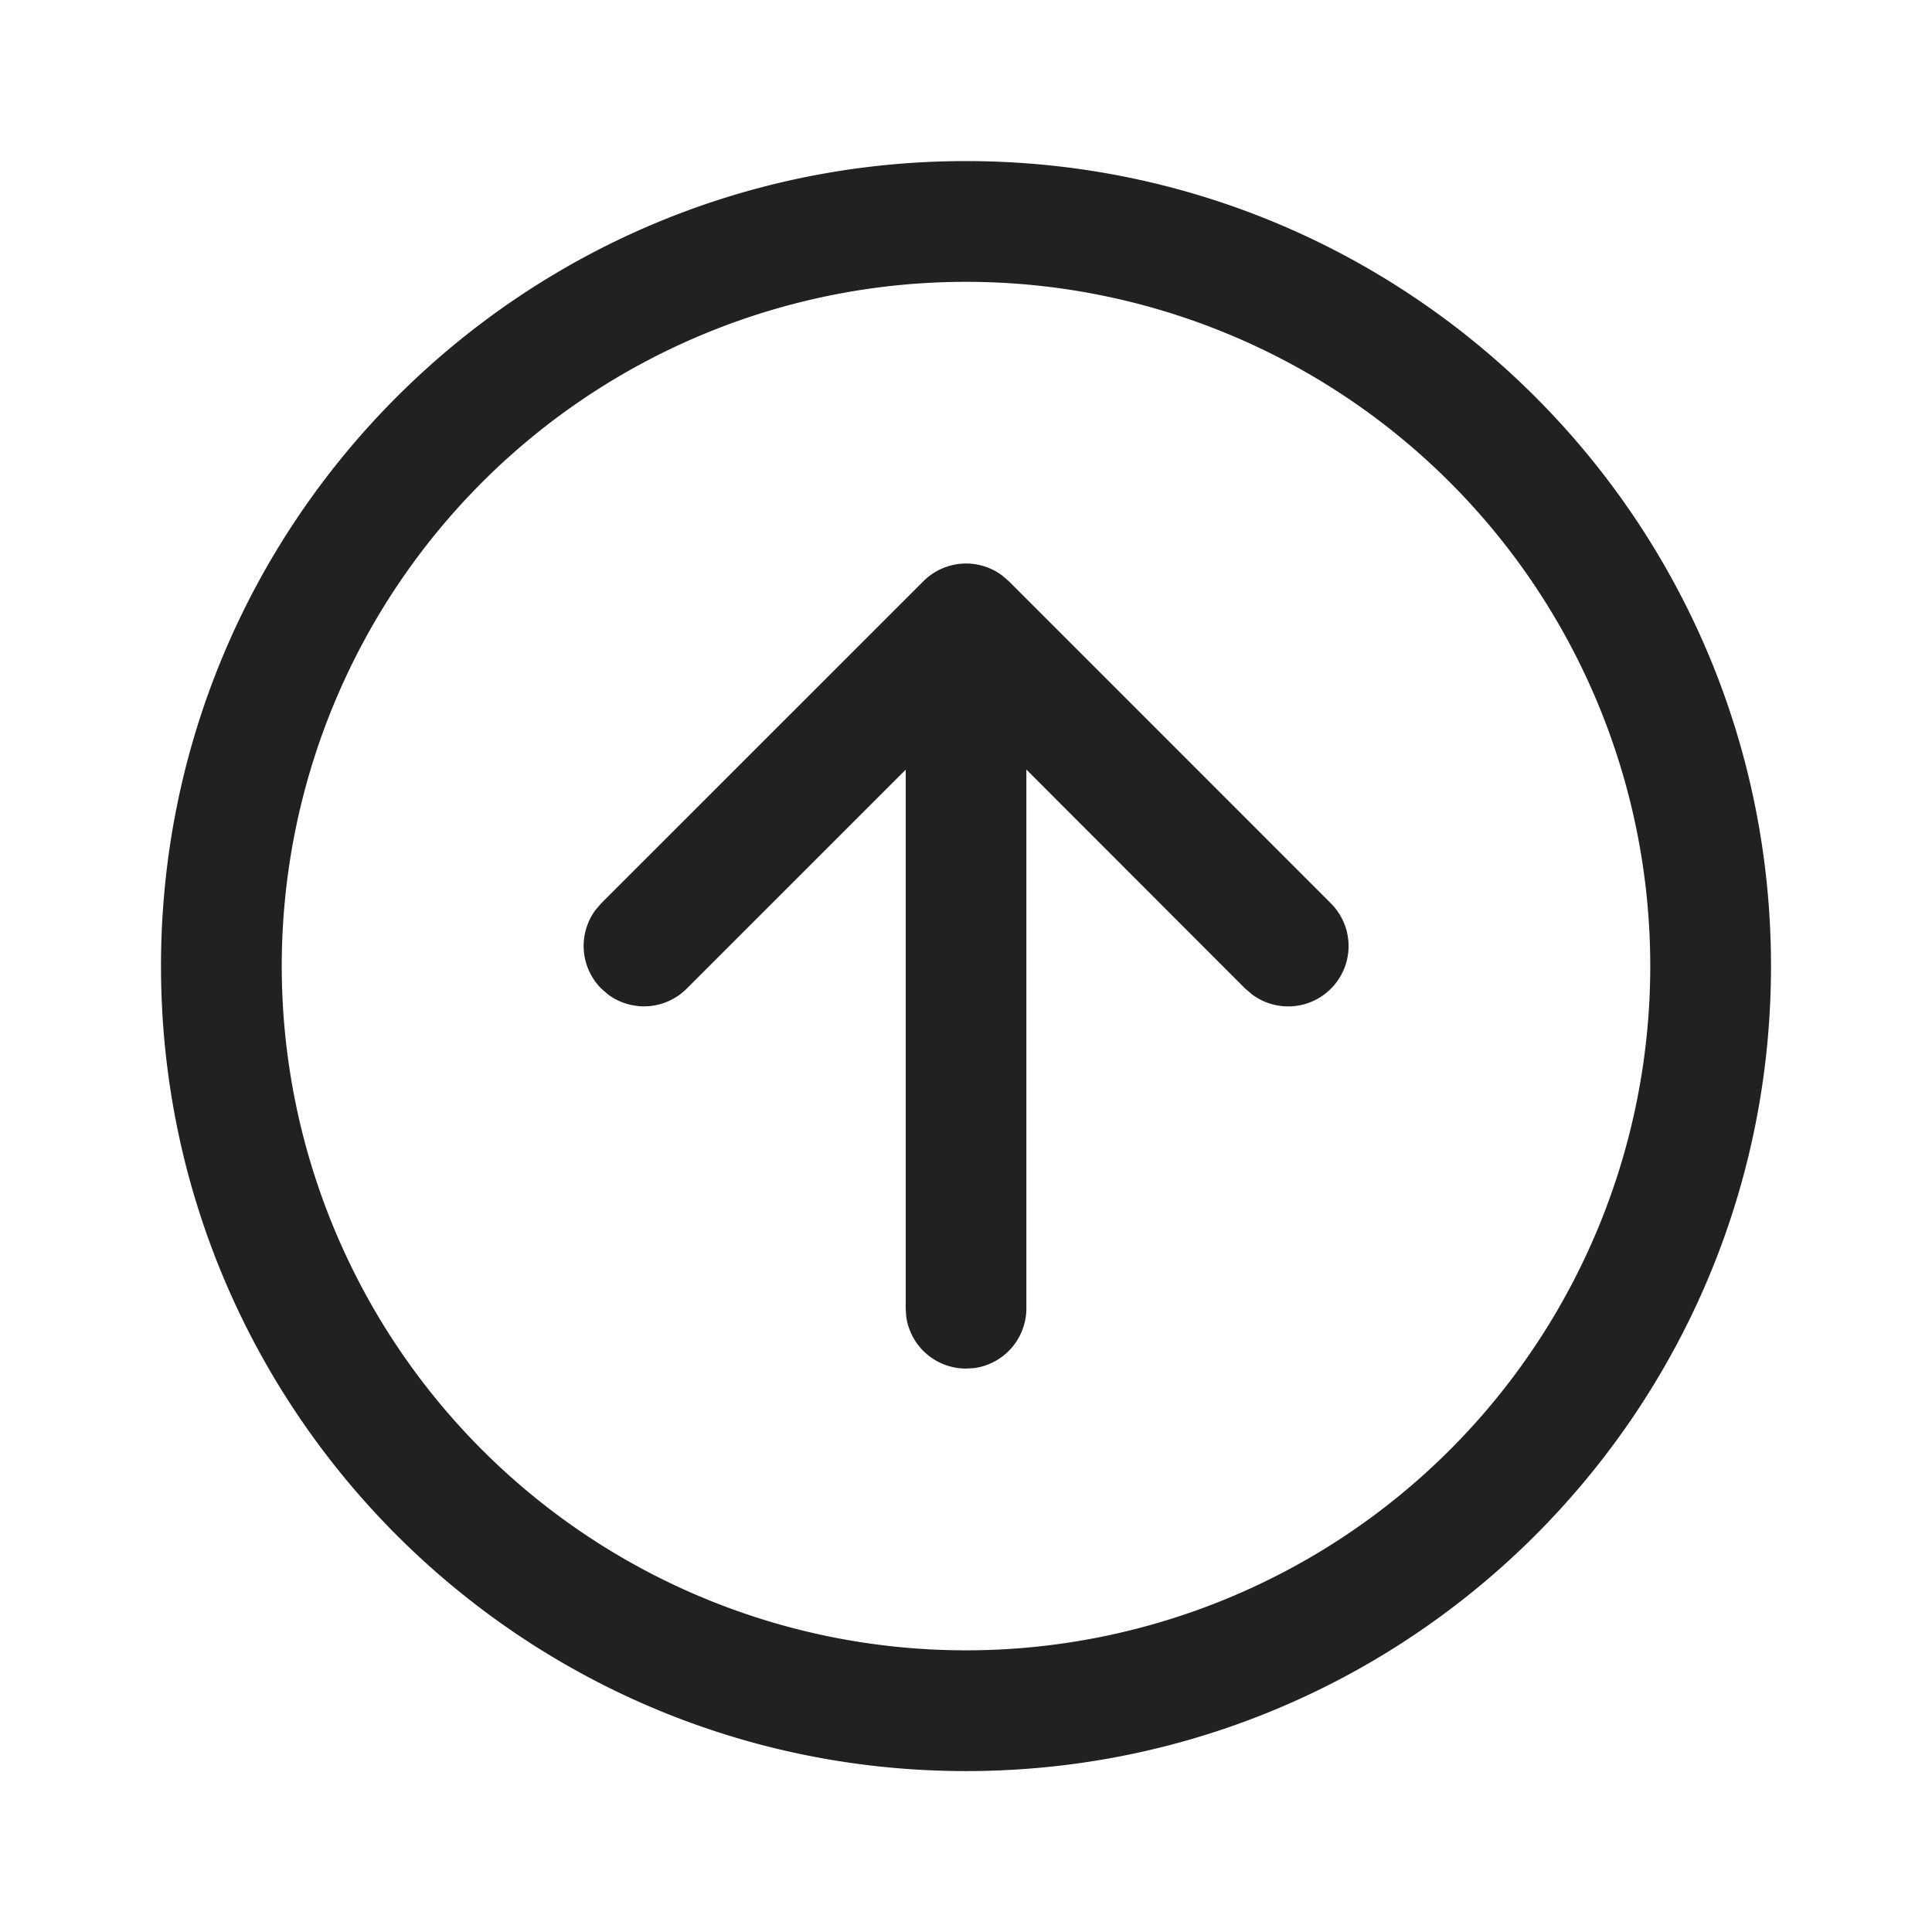 <svg width="24" height="24" fill="none" viewBox="0 0 24 24" xmlns="http://www.w3.org/2000/svg"><path d="m7.47 12.281.084.073a.75.75 0 0 0 .977-.073l2.72-2.72v6.69l.006.102a.75.75 0 0 0 .743.648l.102-.006a.75.75 0 0 0 .648-.744V9.56l2.72 2.722.085.072a.75.75 0 0 0 .977-1.133l-4-4.001-.085-.073a.75.75 0 0 0-.976.073l-4.001 4-.073.085a.75.75 0 0 0 .073.976Z" fill="#212121"/><path d="M22 12.001c0-5.523-4.476-10-10-10-5.522 0-10 4.477-10 10s4.478 10 10 10c5.524 0 10-4.477 10-10Zm-18.5 0a8.5 8.5 0 1 1 17 0 8.5 8.5 0 0 1-17 0Z" fill="#212121"/></svg>
